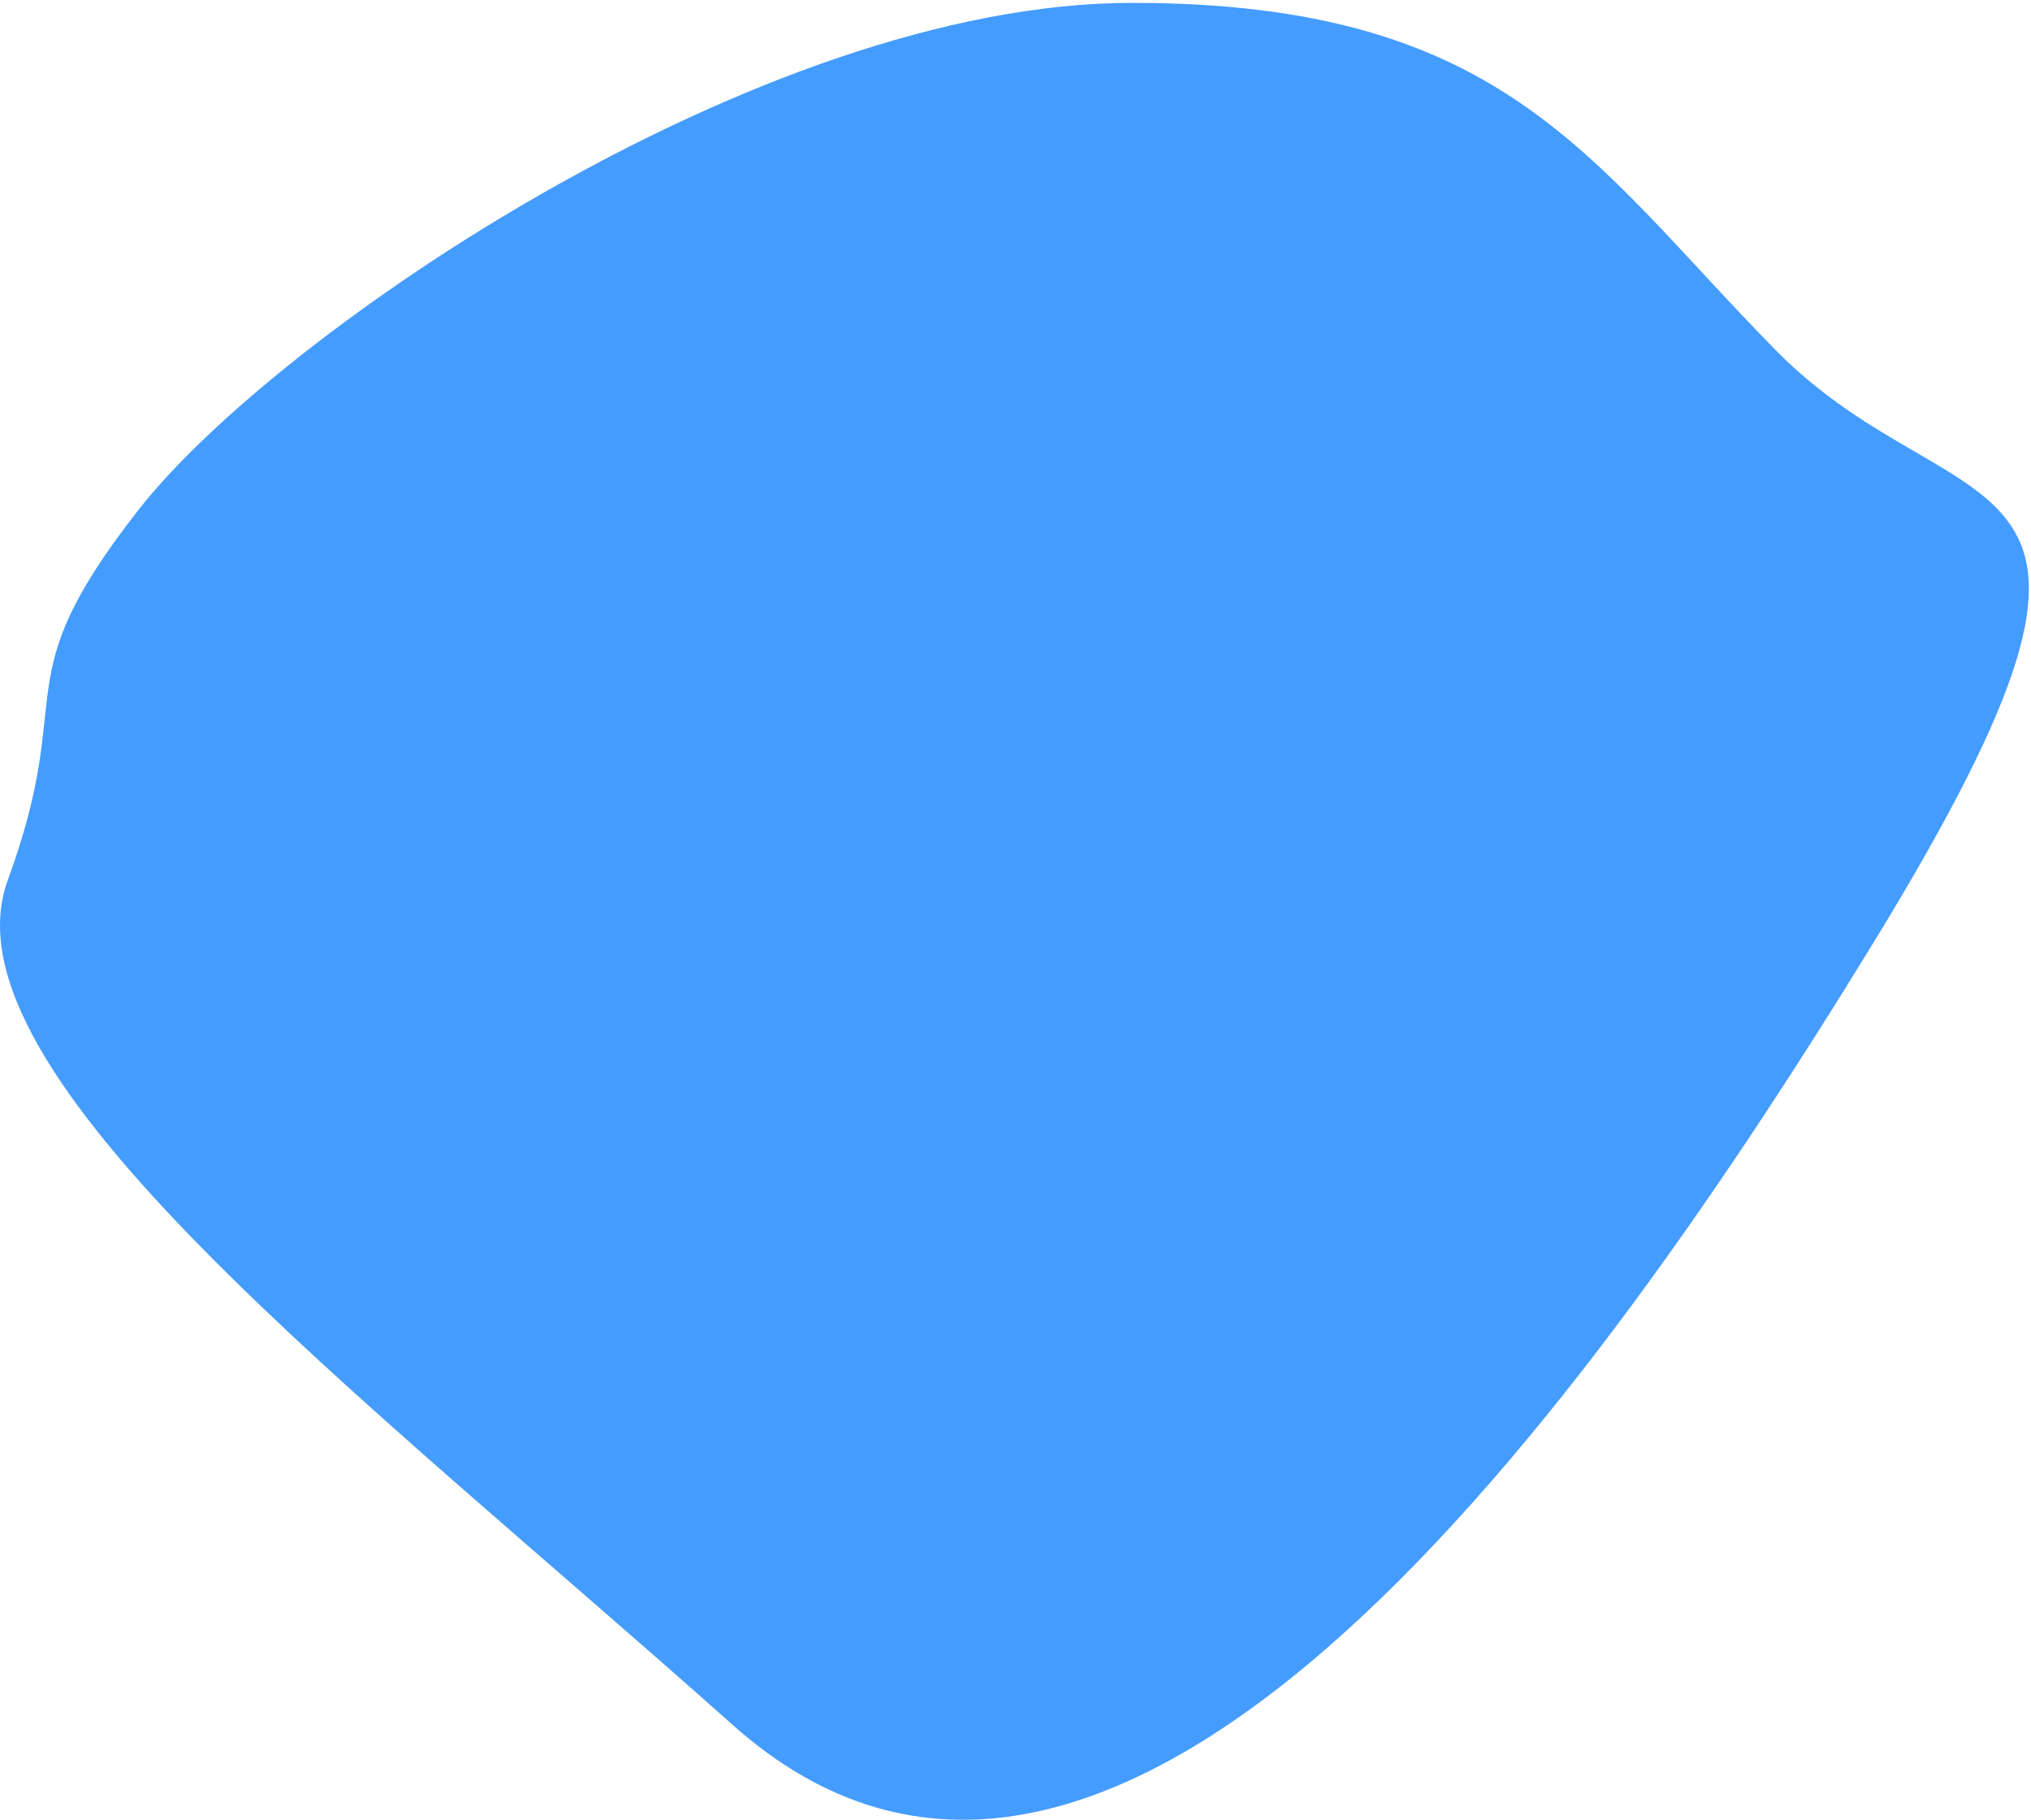 <?xml version="1.0" encoding="UTF-8"?>
<svg width="587px" height="526px" viewBox="0 0 587 526" version="1.1" xmlns="http://www.w3.org/2000/svg" xmlns:xlink="http://www.w3.org/1999/xlink">
    <title>Path 4</title>
    <g id="Declinaisons" stroke="none" stroke-width="1" fill="none" fill-rule="evenodd">
        <g id="accueil-v02" transform="translate(-651, -1620)" fill="#459CFF">
            <path d="M691.076,1767.281 C730.623,1716.75 870.617,1620.827 978.184,1620.827 C1085.751,1620.827 1110.269,1666.219 1164.053,1721.032 C1217.836,1775.846 1282.692,1745.013 1192.526,1892.324 C1102.36,2039.635 970.275,2214.353 862.708,2118.429 C755.141,2022.506 632.83,1930.008 653.253,1874.338 C673.676,1818.669 651.529,1817.812 691.076,1767.281 Z" id="Path-4"></path>
        </g>
    </g>
</svg>